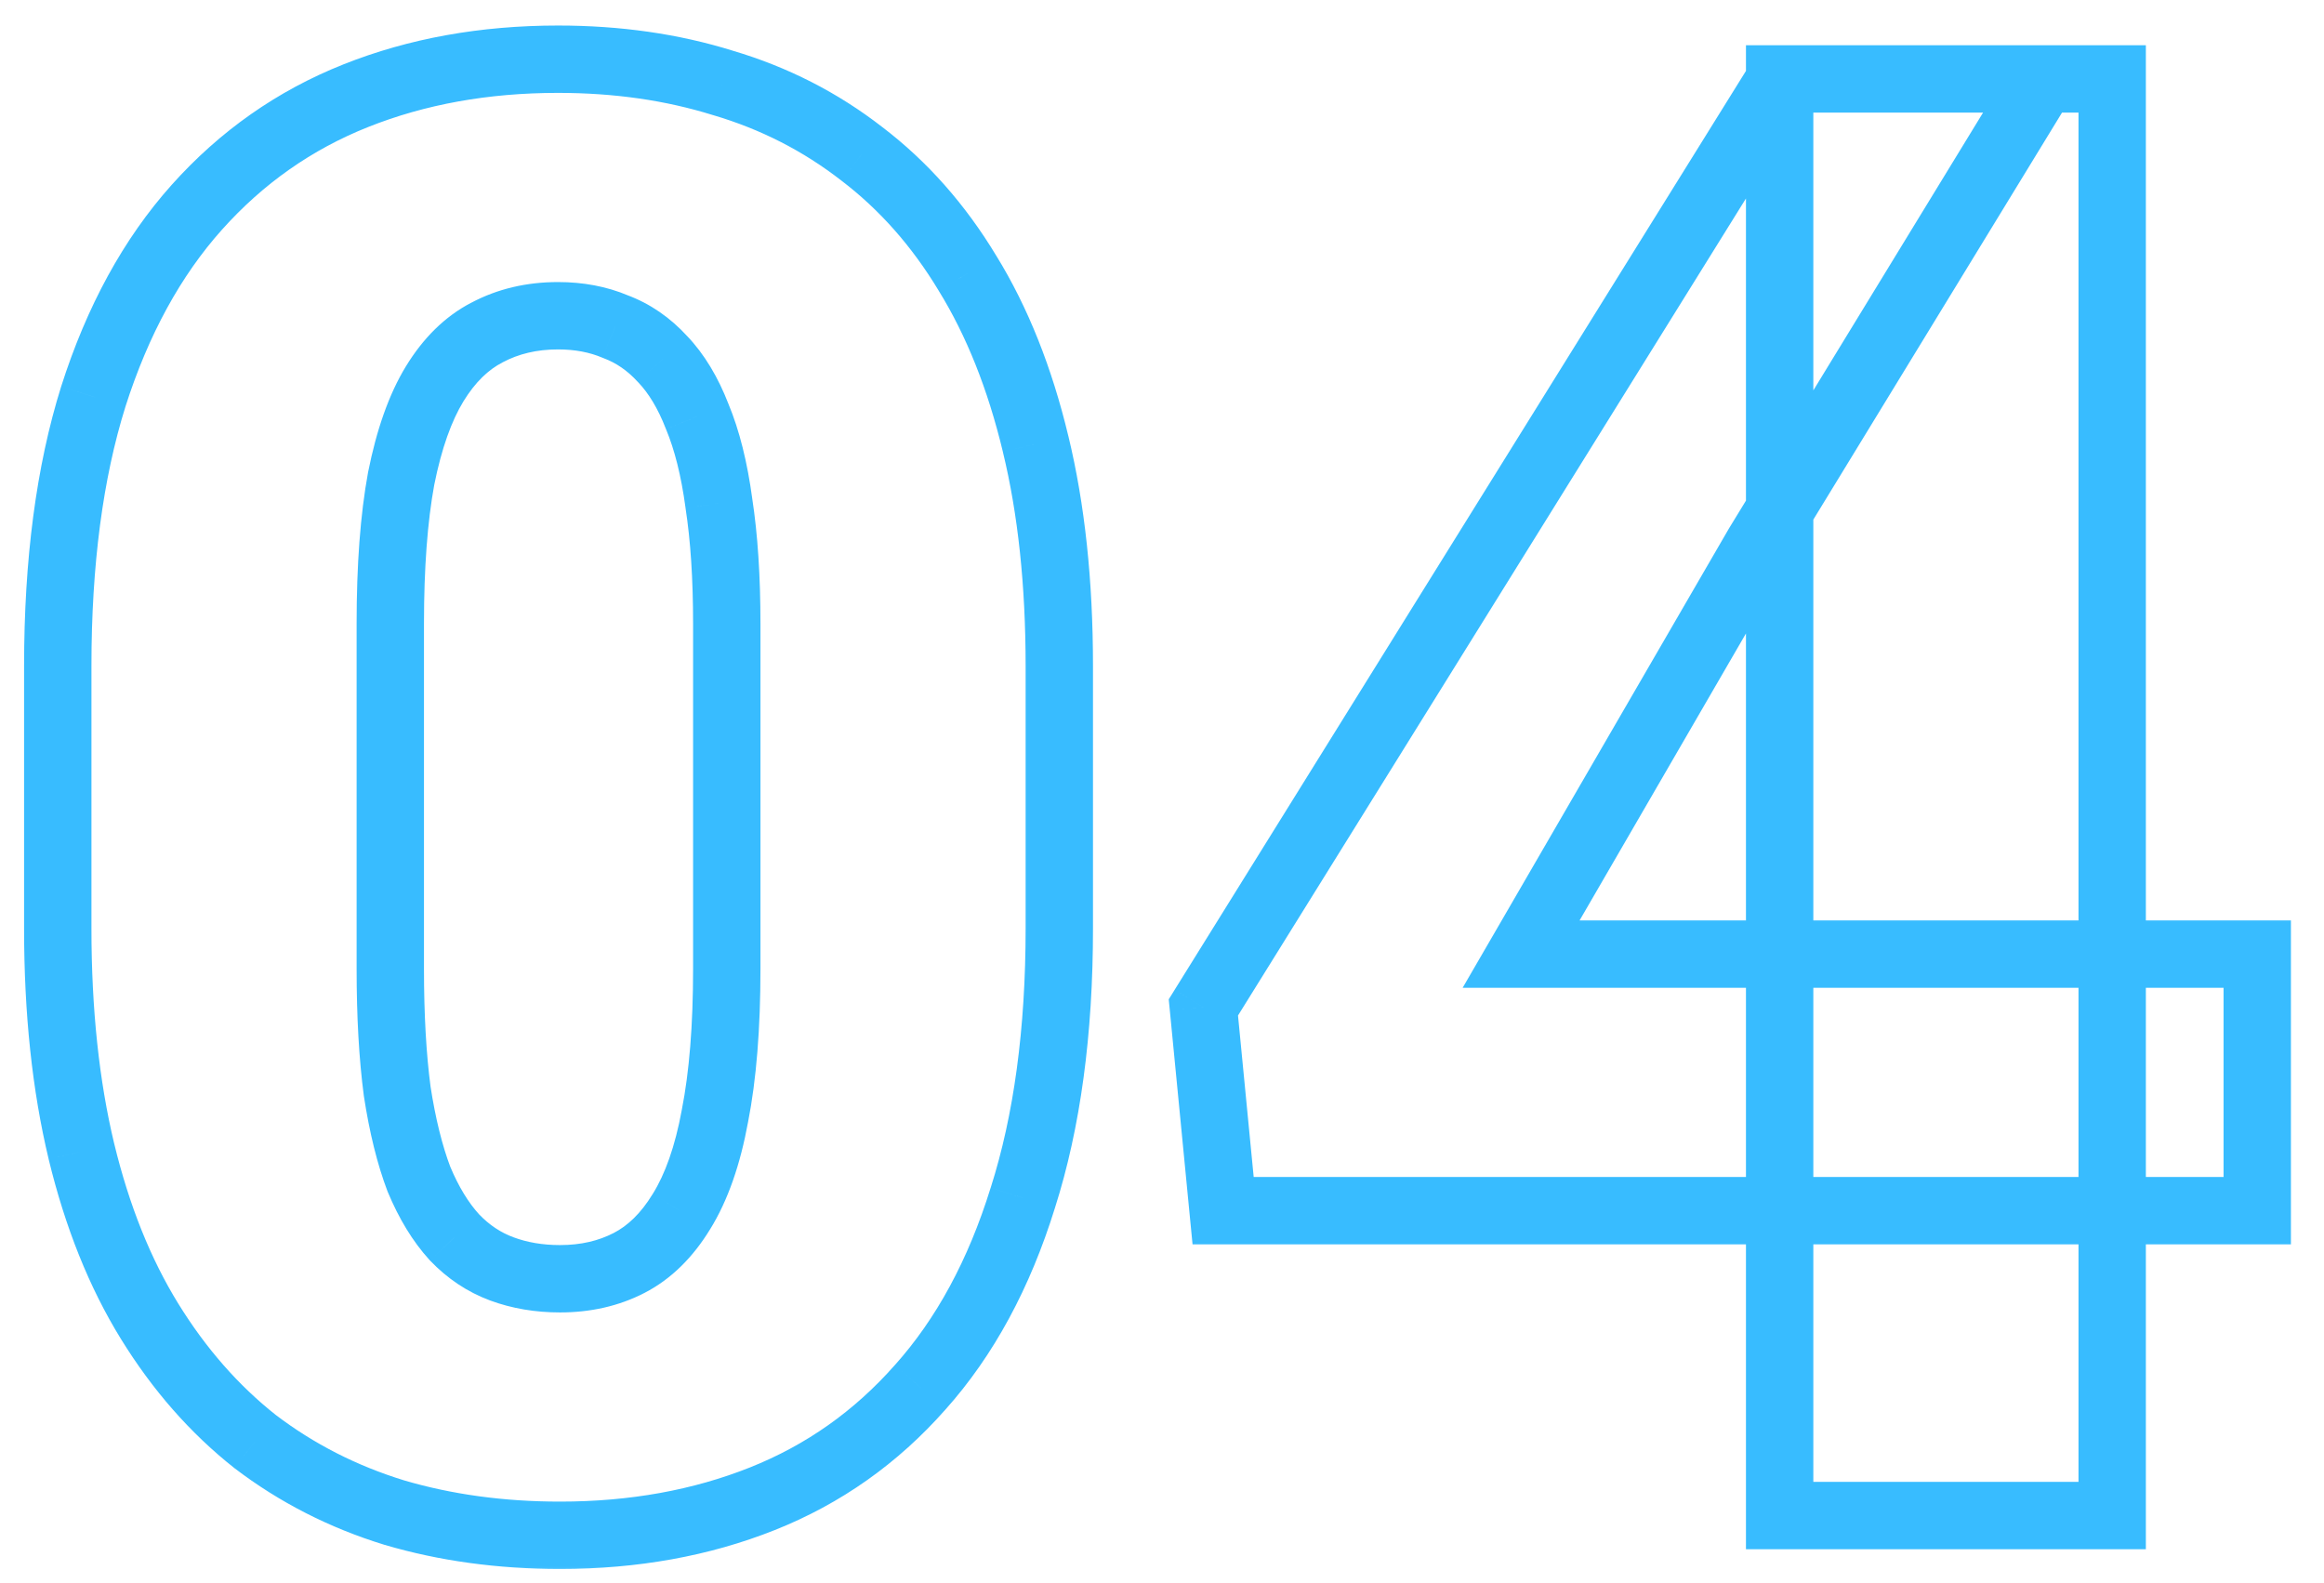 <svg width="69" height="47" viewBox="0 0 69 47" fill="none" xmlns="http://www.w3.org/2000/svg">
<mask id="path-1-outside-1_107_4631" maskUnits="userSpaceOnUse" x="0" y="0" width="69" height="47" fill="black">
<rect fill="white" width="69" height="47"/>
<path d="M31.451 19.775V27.568C31.451 30.635 31.09 33.301 30.367 35.566C29.664 37.832 28.648 39.707 27.32 41.191C26.012 42.676 24.449 43.779 22.633 44.502C20.816 45.225 18.814 45.586 16.627 45.586C14.869 45.586 13.229 45.361 11.705 44.912C10.182 44.443 8.805 43.74 7.574 42.803C6.363 41.846 5.318 40.654 4.439 39.228C3.561 37.803 2.887 36.123 2.418 34.19C1.949 32.236 1.715 30.029 1.715 27.568V19.775C1.715 16.689 2.066 14.023 2.77 11.777C3.492 9.512 4.518 7.637 5.846 6.152C7.174 4.668 8.746 3.564 10.562 2.842C12.379 2.119 14.381 1.758 16.568 1.758C18.326 1.758 19.957 1.992 21.461 2.461C22.984 2.91 24.361 3.613 25.592 4.57C26.822 5.508 27.867 6.689 28.727 8.115C29.605 9.541 30.279 11.23 30.748 13.184C31.217 15.117 31.451 17.314 31.451 19.775ZM21.578 28.77V18.516C21.578 17.148 21.5 15.957 21.344 14.941C21.207 13.926 20.992 13.066 20.699 12.363C20.426 11.66 20.084 11.094 19.674 10.664C19.264 10.215 18.795 9.893 18.268 9.697C17.76 9.482 17.193 9.375 16.568 9.375C15.787 9.375 15.084 9.541 14.459 9.873C13.854 10.185 13.336 10.693 12.906 11.396C12.477 12.1 12.145 13.037 11.91 14.209C11.695 15.381 11.588 16.816 11.588 18.516V28.77C11.588 30.156 11.656 31.367 11.793 32.402C11.949 33.418 12.164 34.287 12.438 35.01C12.73 35.713 13.082 36.289 13.492 36.738C13.902 37.168 14.371 37.48 14.898 37.676C15.426 37.871 16.002 37.969 16.627 37.969C17.389 37.969 18.072 37.812 18.678 37.5C19.283 37.188 19.801 36.68 20.23 35.977C20.68 35.254 21.012 34.307 21.227 33.135C21.461 31.943 21.578 30.488 21.578 28.77ZM67.018 28.33V35.947H36.315L35.728 29.912L52.867 2.344H60.66L52.193 16.201L45.162 28.33H67.018ZM62.711 2.344V45H52.838V2.344H62.711Z"/>
</mask>
<path d="M30.367 35.566L29.414 35.263L29.412 35.27L30.367 35.566ZM27.32 41.191L26.575 40.525L26.57 40.53L27.32 41.191ZM11.705 44.912L11.411 45.868L11.422 45.871L11.705 44.912ZM7.574 42.803L6.954 43.587L6.961 43.593L6.968 43.598L7.574 42.803ZM2.418 34.19L1.446 34.423L1.446 34.425L2.418 34.19ZM2.77 11.777L1.817 11.473L1.815 11.479L2.77 11.777ZM21.461 2.461L21.163 3.416L21.171 3.418L21.178 3.42L21.461 2.461ZM25.592 4.57L24.978 5.36L24.986 5.366L25.592 4.57ZM28.727 8.115L27.87 8.631L27.875 8.64L28.727 8.115ZM30.748 13.184L29.776 13.417L29.776 13.419L30.748 13.184ZM21.344 14.941L20.353 15.075L20.354 15.084L20.355 15.094L21.344 14.941ZM20.699 12.363L19.767 12.726L19.771 12.737L19.776 12.748L20.699 12.363ZM19.674 10.664L18.935 11.338L18.943 11.347L18.951 11.354L19.674 10.664ZM18.268 9.697L17.878 10.618L17.899 10.627L17.92 10.635L18.268 9.697ZM14.459 9.873L14.918 10.762L14.928 10.756L14.459 9.873ZM11.91 14.209L10.93 14.013L10.928 14.021L10.927 14.029L11.91 14.209ZM11.793 32.402L10.802 32.533L10.803 32.544L10.805 32.554L11.793 32.402ZM12.438 35.01L11.502 35.364L11.508 35.379L11.514 35.394L12.438 35.01ZM13.492 36.738L12.754 37.413L12.761 37.421L12.769 37.429L13.492 36.738ZM14.898 37.676L14.551 38.614L14.898 37.676ZM18.678 37.5L19.136 38.389L18.678 37.5ZM20.23 35.977L19.381 35.449L19.377 35.455L20.23 35.977ZM21.227 33.135L20.245 32.942L20.243 32.954L21.227 33.135ZM30.451 19.775V27.568H32.451V19.775H30.451ZM30.451 27.568C30.451 30.56 30.098 33.119 29.415 35.263L31.32 35.87C32.081 33.483 32.451 30.71 32.451 27.568H30.451ZM29.412 35.27C28.744 37.424 27.791 39.166 26.575 40.525L28.066 41.858C29.506 40.248 30.585 38.24 31.322 35.863L29.412 35.27ZM26.57 40.53C25.364 41.898 23.932 42.909 22.263 43.573L23.003 45.431C24.967 44.65 26.659 43.453 28.07 41.853L26.57 40.53ZM22.263 43.573C20.578 44.243 18.703 44.586 16.627 44.586V46.586C18.926 46.586 21.055 46.206 23.003 45.431L22.263 43.573ZM16.627 44.586C14.955 44.586 13.41 44.372 11.988 43.953L11.422 45.871C13.047 46.35 14.784 46.586 16.627 46.586V44.586ZM11.999 43.956C10.585 43.521 9.314 42.871 8.18 42.007L6.968 43.598C8.295 44.609 9.778 45.366 11.411 45.868L11.999 43.956ZM8.194 42.018C7.082 41.139 6.114 40.039 5.291 38.704L3.588 39.753C4.523 41.27 5.644 42.552 6.954 43.587L8.194 42.018ZM5.291 38.704C4.476 37.382 3.838 35.804 3.39 33.954L1.446 34.425C1.935 36.442 2.645 38.223 3.588 39.753L5.291 38.704ZM3.39 33.956C2.944 32.094 2.715 29.968 2.715 27.568H0.715C0.715 30.091 0.955 32.378 1.446 34.423L3.39 33.956ZM2.715 27.568V19.775H0.715V27.568H2.715ZM2.715 19.775C2.715 16.761 3.059 14.201 3.724 12.076L1.815 11.479C1.074 13.846 0.715 16.618 0.715 19.775H2.715ZM3.722 12.081C4.41 9.924 5.373 8.18 6.591 6.819L5.1 5.486C3.662 7.093 2.574 9.099 1.817 11.473L3.722 12.081ZM6.591 6.819C7.818 5.448 9.262 4.435 10.932 3.771L10.193 1.913C8.23 2.694 6.53 3.888 5.1 5.486L6.591 6.819ZM10.932 3.771C12.618 3.1 14.492 2.758 16.568 2.758V0.758C14.269 0.758 12.14 1.138 10.193 1.913L10.932 3.771ZM16.568 2.758C18.237 2.758 19.766 2.98 21.163 3.416L21.759 1.506C20.148 1.004 18.416 0.758 16.568 0.758V2.758ZM21.178 3.42C22.584 3.835 23.848 4.481 24.978 5.36L26.206 3.781C24.875 2.746 23.385 1.986 21.744 1.502L21.178 3.42ZM24.986 5.366C26.108 6.221 27.071 7.305 27.87 8.631L29.583 7.599C28.663 6.073 27.536 4.794 26.198 3.775L24.986 5.366ZM27.875 8.64C28.689 9.96 29.327 11.547 29.776 13.417L31.72 12.95C31.232 10.914 30.522 9.122 29.578 7.59L27.875 8.64ZM29.776 13.419C30.223 15.26 30.451 17.376 30.451 19.775H32.451C32.451 17.253 32.211 14.974 31.72 12.948L29.776 13.419ZM22.578 28.77V18.516H20.578V28.77H22.578ZM22.578 18.516C22.578 17.113 22.498 15.869 22.332 14.789L20.355 15.094C20.502 16.046 20.578 17.184 20.578 18.516H22.578ZM22.335 14.808C22.19 13.734 21.958 12.784 21.622 11.979L19.776 12.748C20.026 13.348 20.224 14.118 20.353 15.075L22.335 14.808ZM21.631 12.001C21.323 11.207 20.919 10.52 20.397 9.974L18.951 11.354C19.25 11.668 19.529 12.113 19.767 12.726L21.631 12.001ZM20.412 9.99C19.904 9.433 19.304 9.015 18.615 8.76L17.92 10.635C18.286 10.771 18.624 10.997 18.935 11.338L20.412 9.99ZM18.657 8.776C18.011 8.503 17.309 8.375 16.568 8.375V10.375C17.077 10.375 17.509 10.462 17.878 10.618L18.657 8.776ZM16.568 8.375C15.641 8.375 14.774 8.573 13.99 8.99L14.928 10.756C15.394 10.509 15.933 10.375 16.568 10.375V8.375ZM14 8.984C13.201 9.397 12.558 10.049 12.053 10.875L13.759 11.918C14.114 11.338 14.506 10.974 14.918 10.762L14 8.984ZM12.053 10.875C11.541 11.713 11.178 12.773 10.93 14.013L12.891 14.405C13.111 13.301 13.412 12.487 13.759 11.918L12.053 10.875ZM10.927 14.029C10.697 15.279 10.588 16.779 10.588 18.516H12.588C12.588 16.854 12.693 15.482 12.894 14.389L10.927 14.029ZM10.588 18.516V28.77H12.588V18.516H10.588ZM10.588 28.77C10.588 30.187 10.658 31.443 10.802 32.533L12.784 32.271C12.655 31.291 12.588 30.126 12.588 28.77H10.588ZM10.805 32.554C10.968 33.618 11.197 34.558 11.502 35.364L13.373 34.656C13.131 34.016 12.93 33.218 12.781 32.25L10.805 32.554ZM11.514 35.394C11.841 36.178 12.249 36.86 12.754 37.413L14.231 36.064C13.915 35.718 13.62 35.248 13.361 34.625L11.514 35.394ZM12.769 37.429C13.278 37.962 13.873 38.362 14.551 38.614L15.246 36.738C14.869 36.599 14.527 36.374 14.216 36.048L12.769 37.429ZM14.551 38.614C15.201 38.854 15.897 38.969 16.627 38.969V36.969C16.107 36.969 15.65 36.888 15.246 36.738L14.551 38.614ZM16.627 38.969C17.529 38.969 18.373 38.783 19.136 38.389L18.219 36.611C17.771 36.842 17.248 36.969 16.627 36.969V38.969ZM19.136 38.389C19.936 37.976 20.579 37.325 21.084 36.498L19.377 35.455C19.023 36.035 18.631 36.399 18.219 36.611L19.136 38.389ZM21.08 36.505C21.616 35.642 21.981 34.565 22.21 33.315L20.243 32.954C20.042 34.049 19.744 34.866 19.381 35.449L21.08 36.505ZM22.208 33.328C22.459 32.053 22.578 30.529 22.578 28.77H20.578C20.578 30.448 20.463 31.834 20.245 32.942L22.208 33.328ZM67.018 28.33H68.018V27.33H67.018V28.33ZM67.018 35.947V36.947H68.018V35.947H67.018ZM36.315 35.947L35.319 36.044L35.407 36.947H36.315V35.947ZM35.728 29.912L34.879 29.384L34.7 29.672L34.733 30.009L35.728 29.912ZM52.867 2.344V1.344H52.311L52.018 1.816L52.867 2.344ZM60.66 2.344L61.514 2.865L62.443 1.344H60.66V2.344ZM52.193 16.201L51.34 15.68L51.334 15.69L51.328 15.7L52.193 16.201ZM45.162 28.33L44.297 27.828L43.426 29.33H45.162V28.33ZM62.711 2.344H63.711V1.344H62.711V2.344ZM62.711 45V46H63.711V45H62.711ZM52.838 45H51.838V46H52.838V45ZM52.838 2.344V1.344H51.838V2.344H52.838ZM66.018 28.33V35.947H68.018V28.33H66.018ZM67.018 34.947H36.315V36.947H67.018V34.947ZM37.31 35.851L36.724 29.816L34.733 30.009L35.319 36.044L37.31 35.851ZM36.578 30.44L53.716 2.872L52.018 1.816L34.879 29.384L36.578 30.44ZM52.867 3.344H60.66V1.344H52.867V3.344ZM59.807 1.822L51.34 15.68L53.047 16.723L61.514 2.865L59.807 1.822ZM51.328 15.7L44.297 27.828L46.027 28.832L53.059 16.703L51.328 15.7ZM45.162 29.33H67.018V27.33H45.162V29.33ZM61.711 2.344V45H63.711V2.344H61.711ZM62.711 44H52.838V46H62.711V44ZM53.838 45V2.344H51.838V45H53.838ZM52.838 3.344H62.711V1.344H52.838V3.344Z" fill="#38BCFF" mask="url(#path-1-outside-1_107_4631)"/>
</svg>
